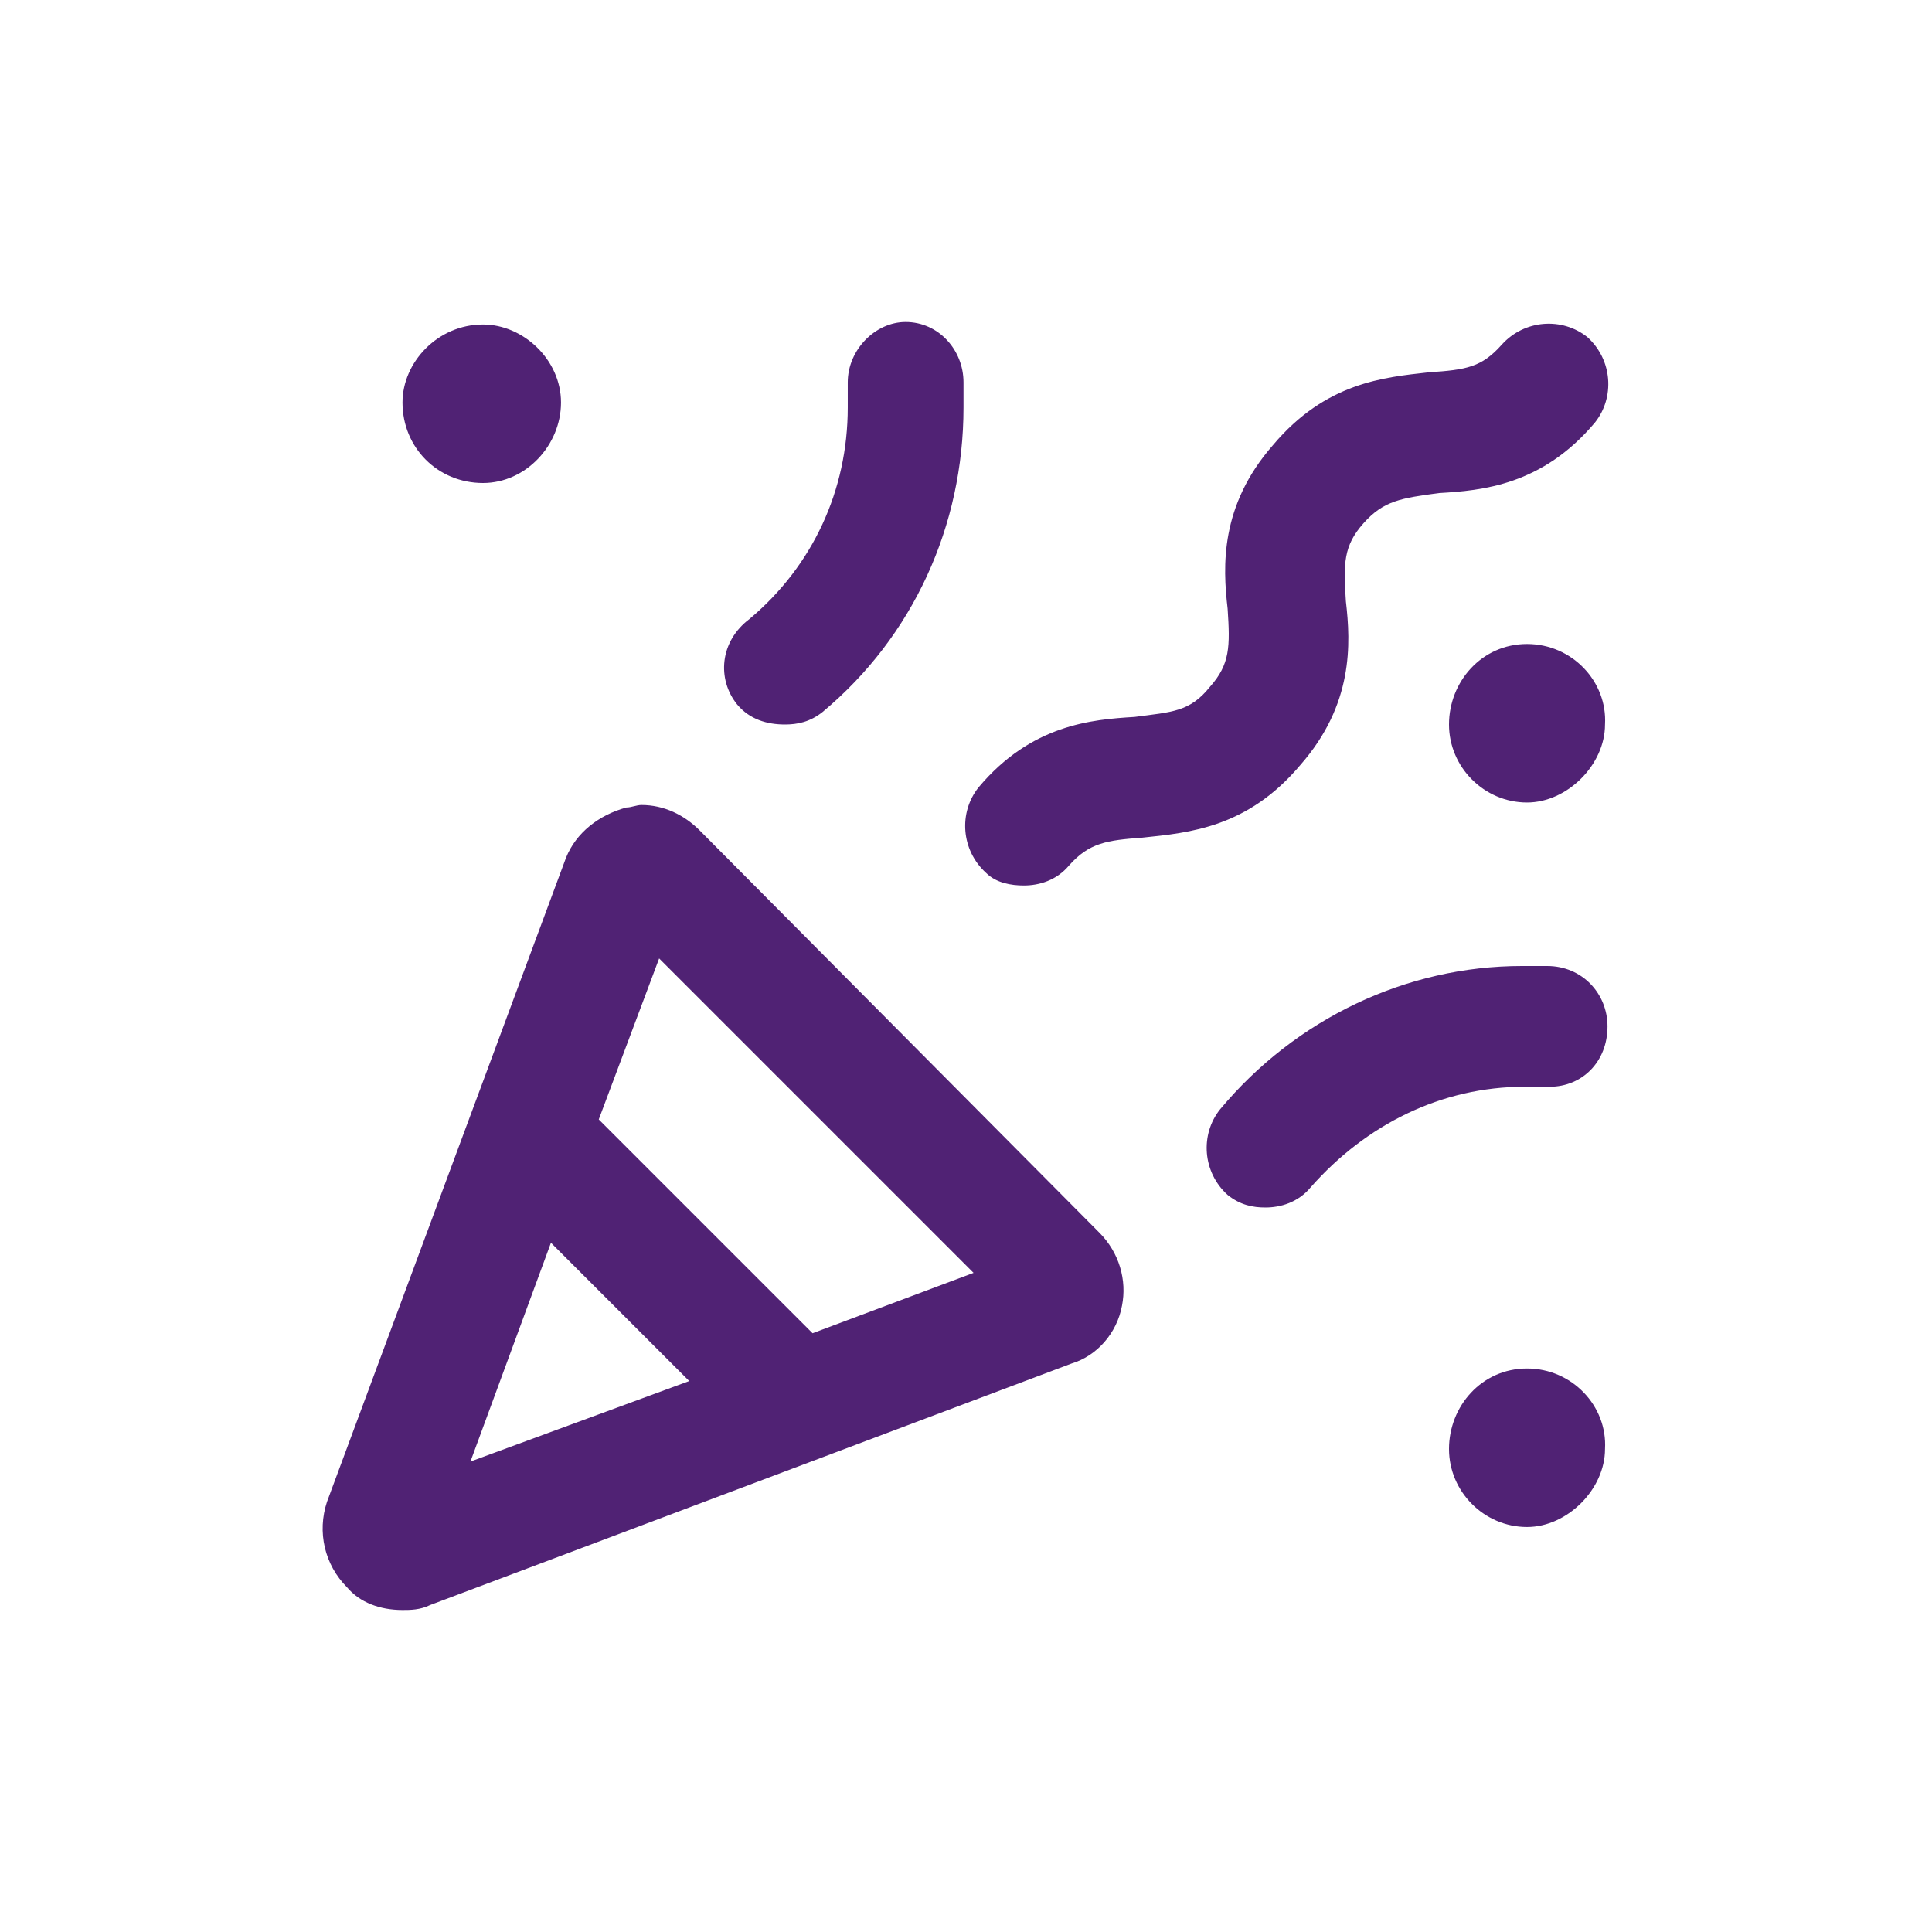 <?xml version="1.0" encoding="UTF-8"?> <svg xmlns="http://www.w3.org/2000/svg" width="24" height="24" viewBox="0 0 24 24" fill="none"> <path d="M9.75 9C9.531 9 9.312 8.938 9.156 8.75C8.906 8.438 8.938 7.969 9.312 7.688C10.094 7.031 10.531 6.094 10.531 5.062V4.75C10.531 4.344 10.875 4 11.25 4C11.656 4 11.969 4.344 11.969 4.75V5.062C11.969 6.531 11.344 7.906 10.219 8.844C10.062 8.969 9.906 9 9.75 9ZM6 6C5.438 6 5 5.562 5 5C5 4.5 5.438 4.031 6 4.031C6.5 4.031 6.969 4.469 6.969 5C6.969 5.531 6.531 6 6 6ZM19.219 12C19.656 12 19.969 12.344 19.969 12.75C19.969 13.188 19.656 13.5 19.25 13.5H18.938C17.906 13.5 16.969 13.969 16.281 14.75C16.125 14.938 15.906 15 15.719 15C15.562 15 15.406 14.969 15.25 14.844C14.938 14.562 14.906 14.094 15.156 13.781C16.094 12.656 17.469 12 18.906 12H19.219ZM18.969 17C19.531 17 19.969 17.469 19.938 18C19.938 18.5 19.469 18.969 18.969 18.969C18.438 18.969 18 18.531 18 18C18 17.469 18.406 17 18.969 17ZM18.969 8C19.531 8 19.969 8.469 19.938 9C19.938 9.5 19.469 9.969 18.969 9.969C18.438 9.969 18 9.531 18 9C18 8.469 18.406 8 18.969 8ZM16.156 9.5C15.5 10.281 14.781 10.344 14.188 10.406C13.75 10.438 13.531 10.469 13.281 10.75C13.125 10.938 12.906 11 12.719 11C12.562 11 12.375 10.969 12.25 10.844C11.938 10.562 11.906 10.094 12.156 9.781C12.812 9 13.562 8.938 14.094 8.906C14.562 8.844 14.781 8.844 15.031 8.531C15.281 8.25 15.281 8.031 15.25 7.562C15.188 7.031 15.156 6.281 15.812 5.531C16.469 4.75 17.188 4.688 17.75 4.625C18.219 4.594 18.406 4.562 18.656 4.281C18.938 3.969 19.406 3.938 19.719 4.188C20.031 4.469 20.062 4.938 19.812 5.25C19.156 6.031 18.406 6.094 17.875 6.125C17.406 6.188 17.188 6.219 16.938 6.5C16.688 6.781 16.688 7 16.719 7.469C16.781 8 16.812 8.75 16.156 9.5ZM8.688 10.312L13.656 15.312C13.906 15.562 14 15.906 13.938 16.219C13.875 16.562 13.625 16.844 13.312 16.938L5.344 19.938C5.219 20 5.094 20 5 20C4.719 20 4.469 19.906 4.312 19.719C4.031 19.438 3.938 19.031 4.062 18.656L7.031 10.656C7.156 10.344 7.438 10.125 7.781 10.031C7.844 10.031 7.906 10 7.969 10C8.25 10 8.5 10.125 8.688 10.312ZM5.844 18.156L8.562 17.156L6.844 15.438L5.844 18.156ZM10.094 16.562L12.094 15.812L8.188 11.906L7.438 13.906L10.094 16.562Z" fill="#502274"></path> </svg> 